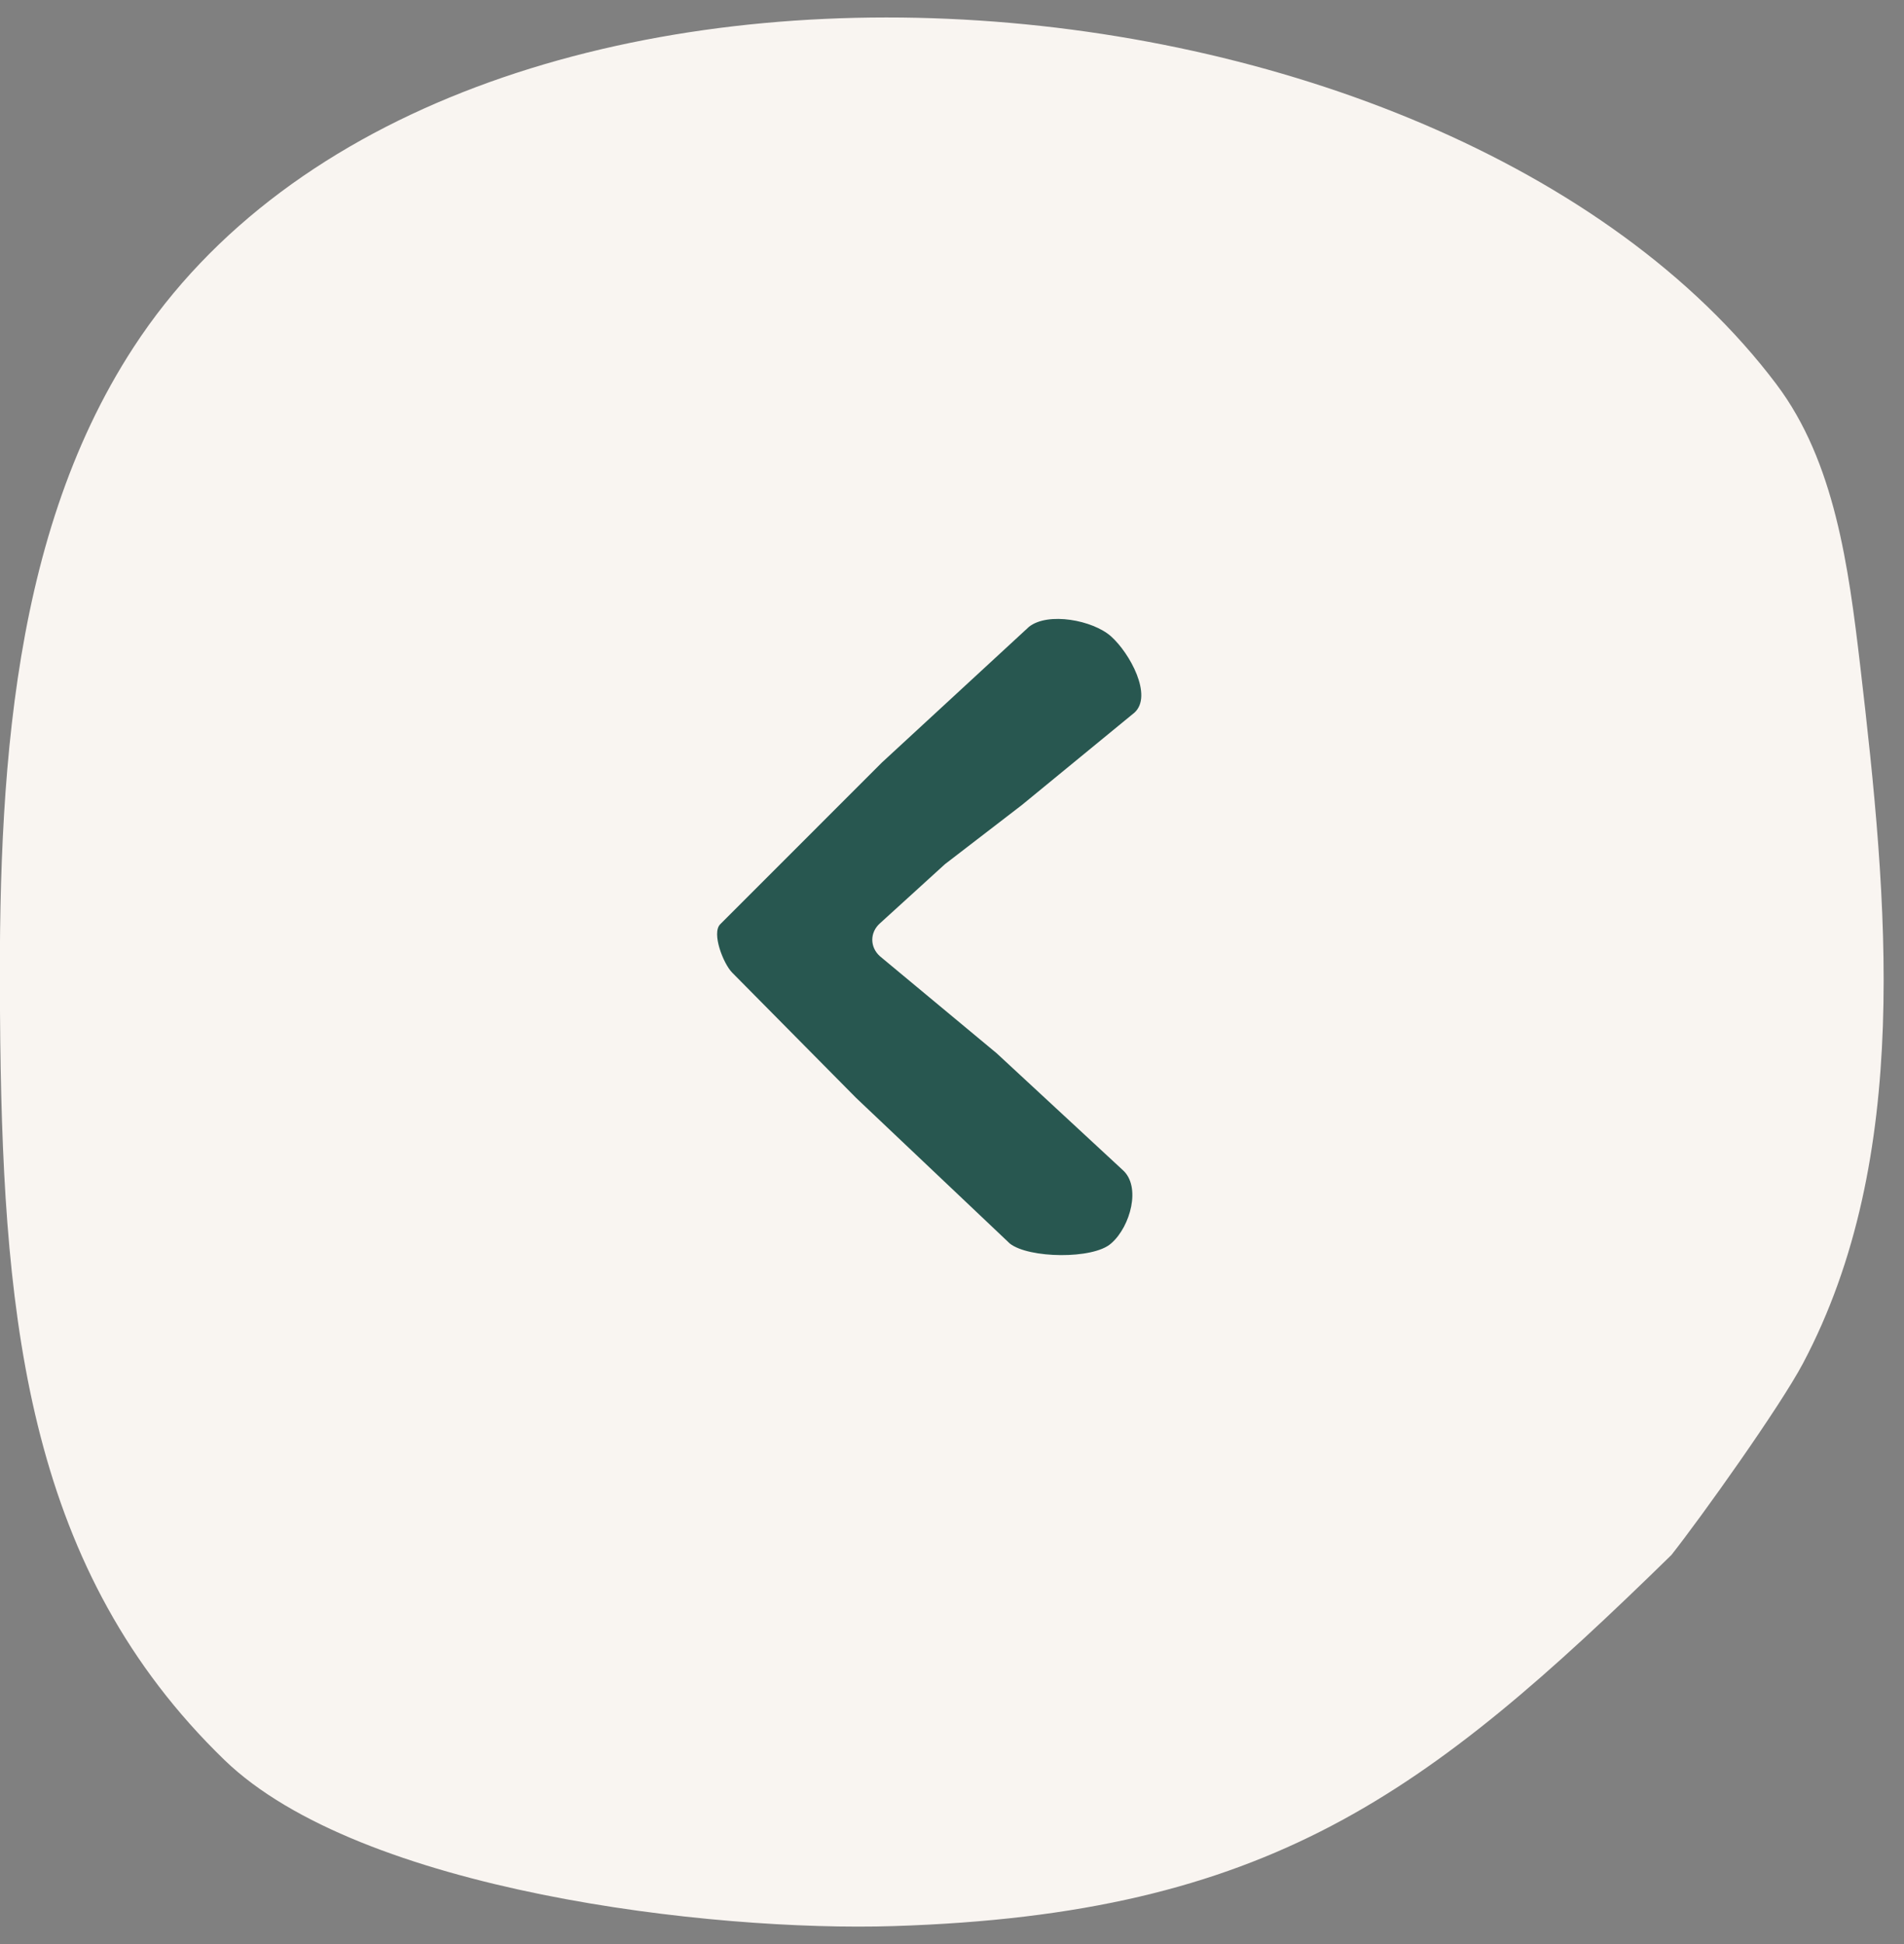 <svg width="47" height="48" viewBox="0 0 47 48" fill="none" xmlns="http://www.w3.org/2000/svg">
<rect x="0" y="0" width="47" height="48" fill="#808080" stroke="none"/>
<path d="M43.853 9.491C45.292 11.4 45.631 13.99 45.919 16.438C46.6 22.265 47.202 28.573 44.505 33.663C43.942 34.727 41.994 37.461 41.258 38.392C35.225 44.293 31.324 47.263 22.061 47.554C17.569 47.697 8.893 46.699 5.538 43.451C0.733 38.795 0.097 32.742 0.007 25.749C-0.066 19.8 0.132 13.434 3.296 8.576C11.062 -3.357 35.629 -1.427 43.856 9.494L43.853 9.491Z" fill="#F9F5F1"/>
<path d="M24.928 30.703C25.396 31.071 26.982 31.095 27.424 30.703L27.442 30.687C27.902 30.278 28.175 29.296 27.714 28.887L24.604 26.006L21.722 23.61C21.469 23.385 21.469 23.02 21.722 22.796L23.326 21.336L25.224 19.876L28.001 17.597C28.466 17.183 27.89 16.124 27.424 15.71C26.977 15.313 25.874 15.103 25.401 15.475L21.768 18.828L17.778 22.82C17.56 23.039 17.857 23.797 18.075 24.015L21.132 27.106L24.928 30.703Z" fill="#285750"/>
</svg>
